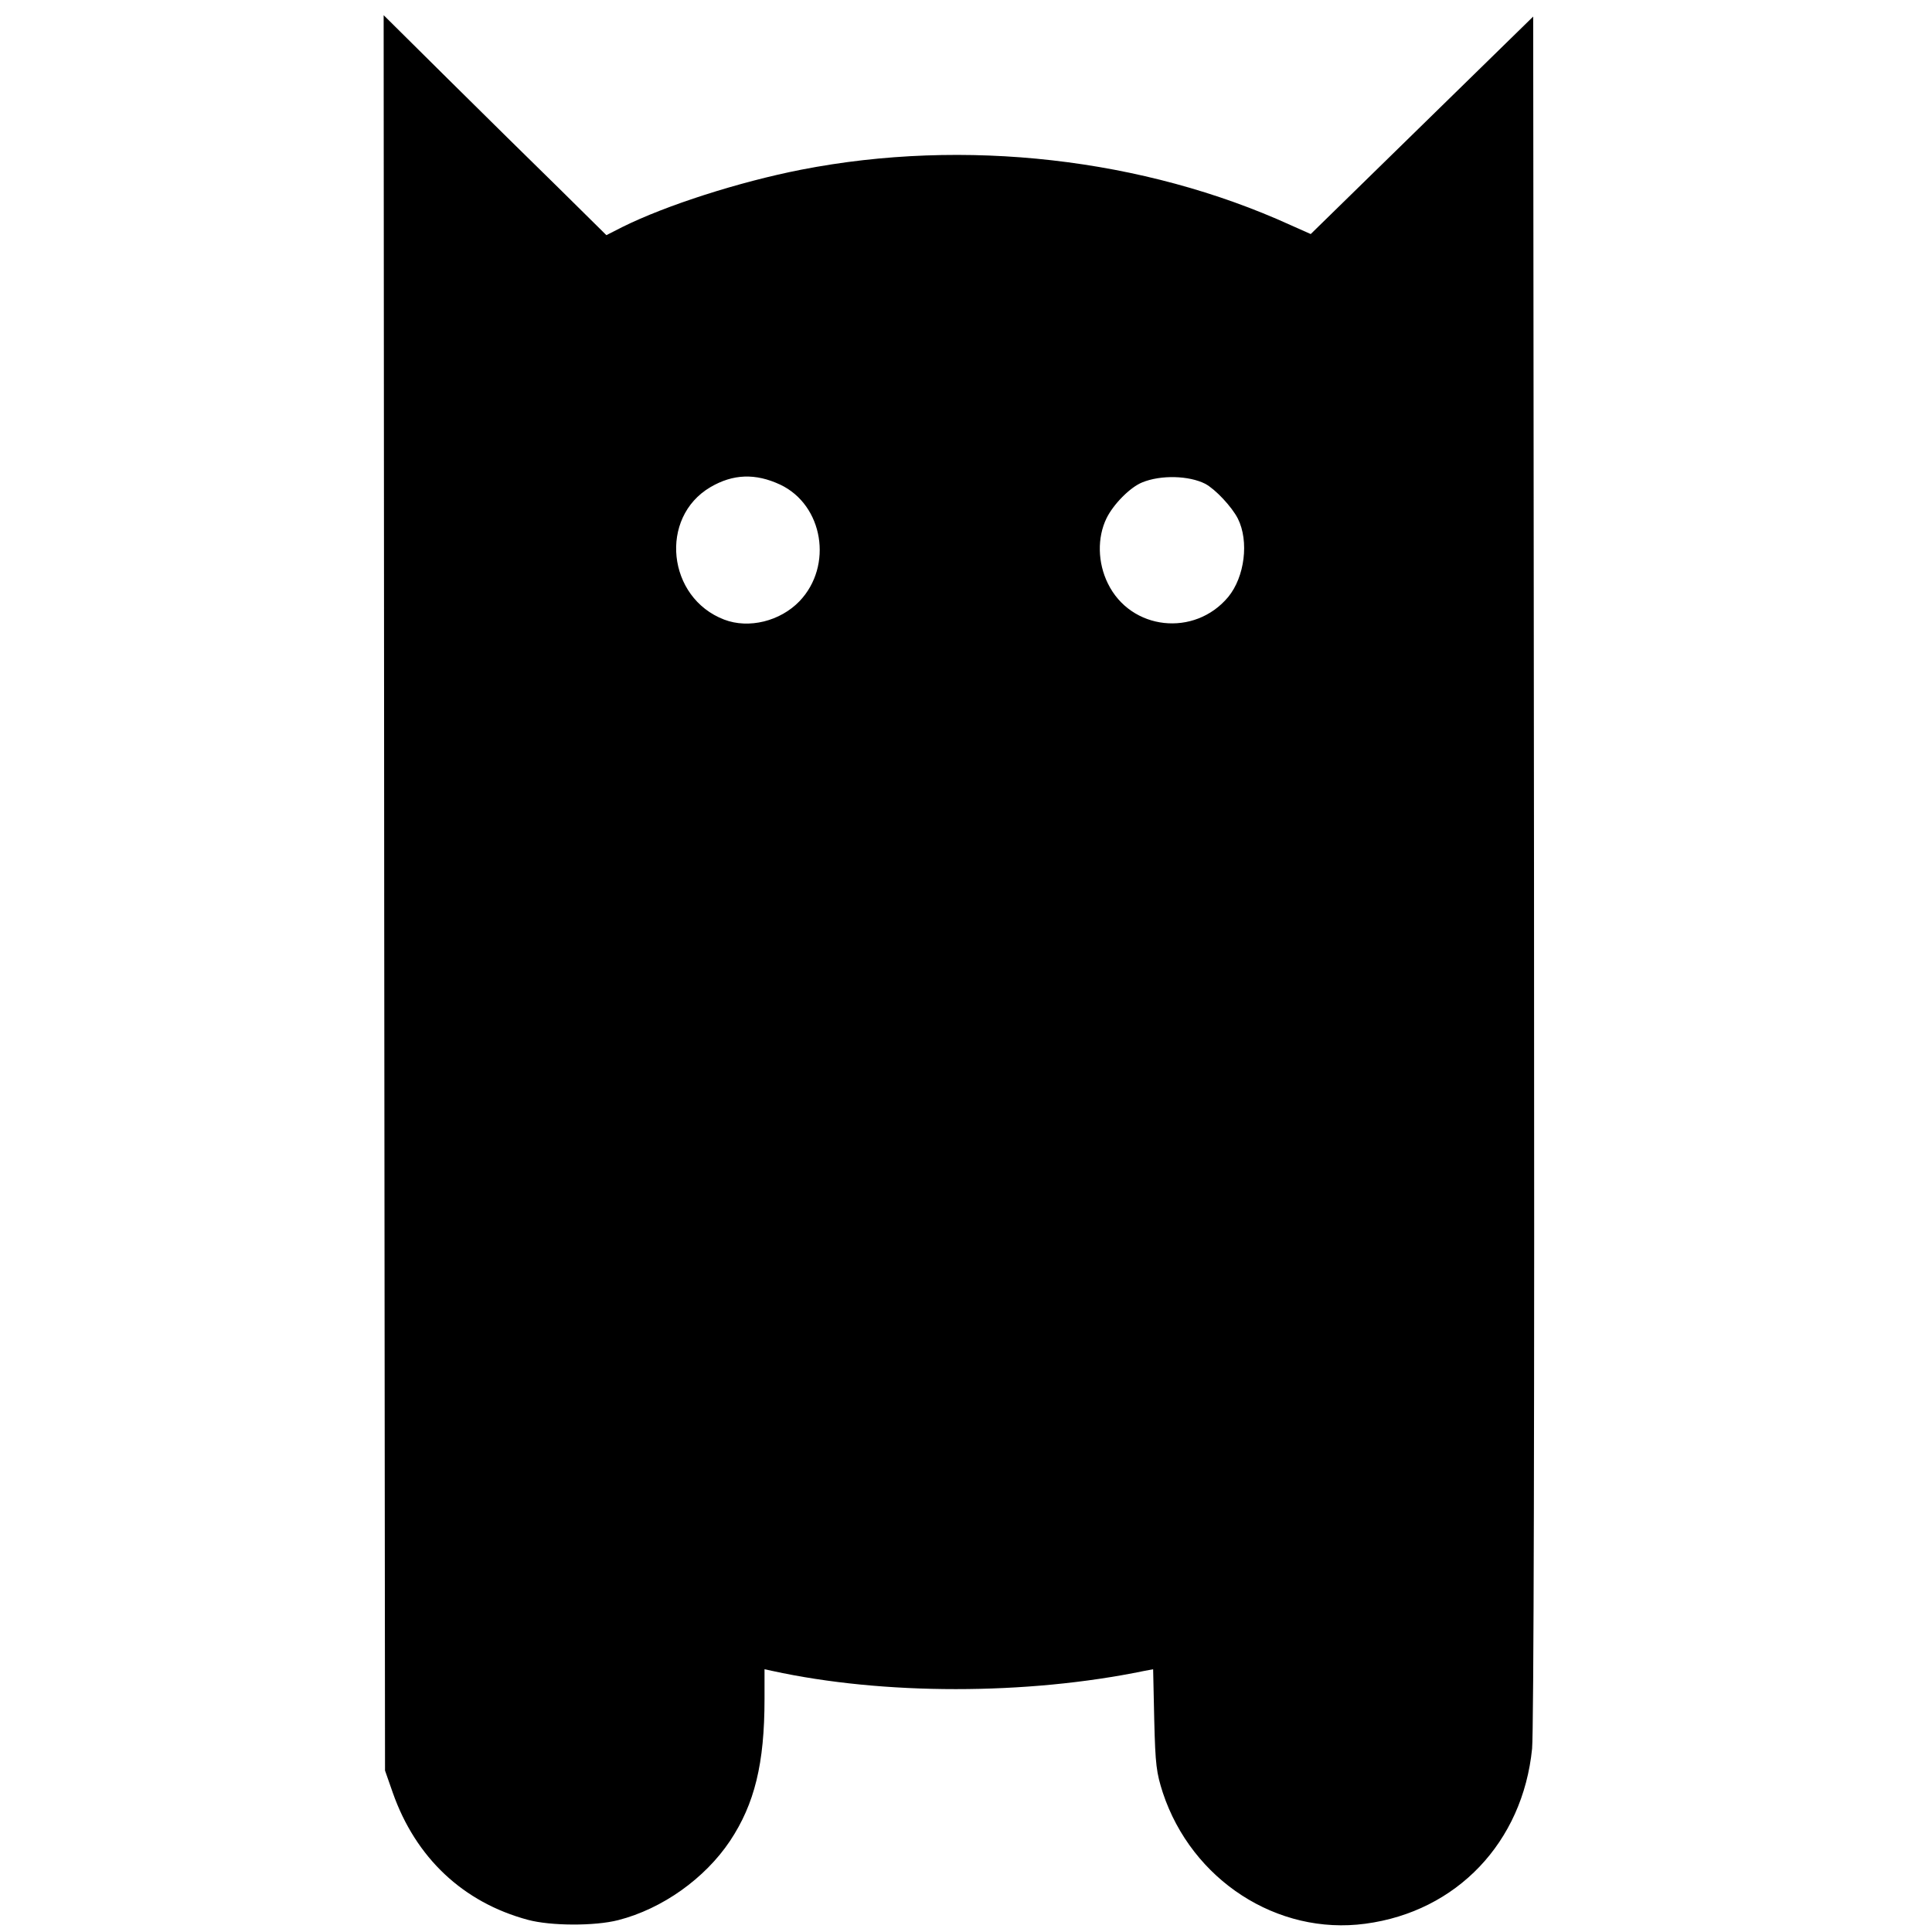 <?xml version="1.0" standalone="no"?>
<!DOCTYPE svg PUBLIC "-//W3C//DTD SVG 20010904//EN"
 "http://www.w3.org/TR/2001/REC-SVG-20010904/DTD/svg10.dtd">
<svg version="1.0" xmlns="http://www.w3.org/2000/svg"
 width="700pt" height="700pt" viewBox="0 0 700 700"
 preserveAspectRatio="xMidYMid meet">
<g transform="translate(0,700) scale(0.1,-0.1)"
fill="#000000" stroke="none">
<path d="M1392 3765 l3 -3180 28 -80 c83 -236 255 -398 490 -461 82 -22 241
-23 327 -1 160 41 314 151 405 287 89 134 125 280 125 514 l0 108 28 -6 c402
-88 922 -88 1348 0 l32 6 4 -183 c4 -165 8 -192 31 -264 105 -317 415 -518
734 -475 331 44 570 295 604 634 6 65 9 1190 7 3188 l-3 3088 -403 -394 -403
-394 -72 32 c-533 243 -1182 317 -1775 201 -224 -44 -489 -129 -646 -207 l-59
-30 -171 169 c-94 92 -276 271 -404 398 l-232 230 2 -3180z m1435 1479 c156
-74 192 -294 70 -422 -70 -73 -184 -101 -273 -67 -207 79 -237 370 -50 480 82
48 163 51 253 9z m1540 3 c37 -20 96 -83 118 -126 41 -82 25 -211 -35 -284
-122 -146 -353 -121 -436 49 -37 75 -39 166 -5 236 25 51 85 112 129 130 68
28 170 25 229 -5z"/>
</g>
</svg>
